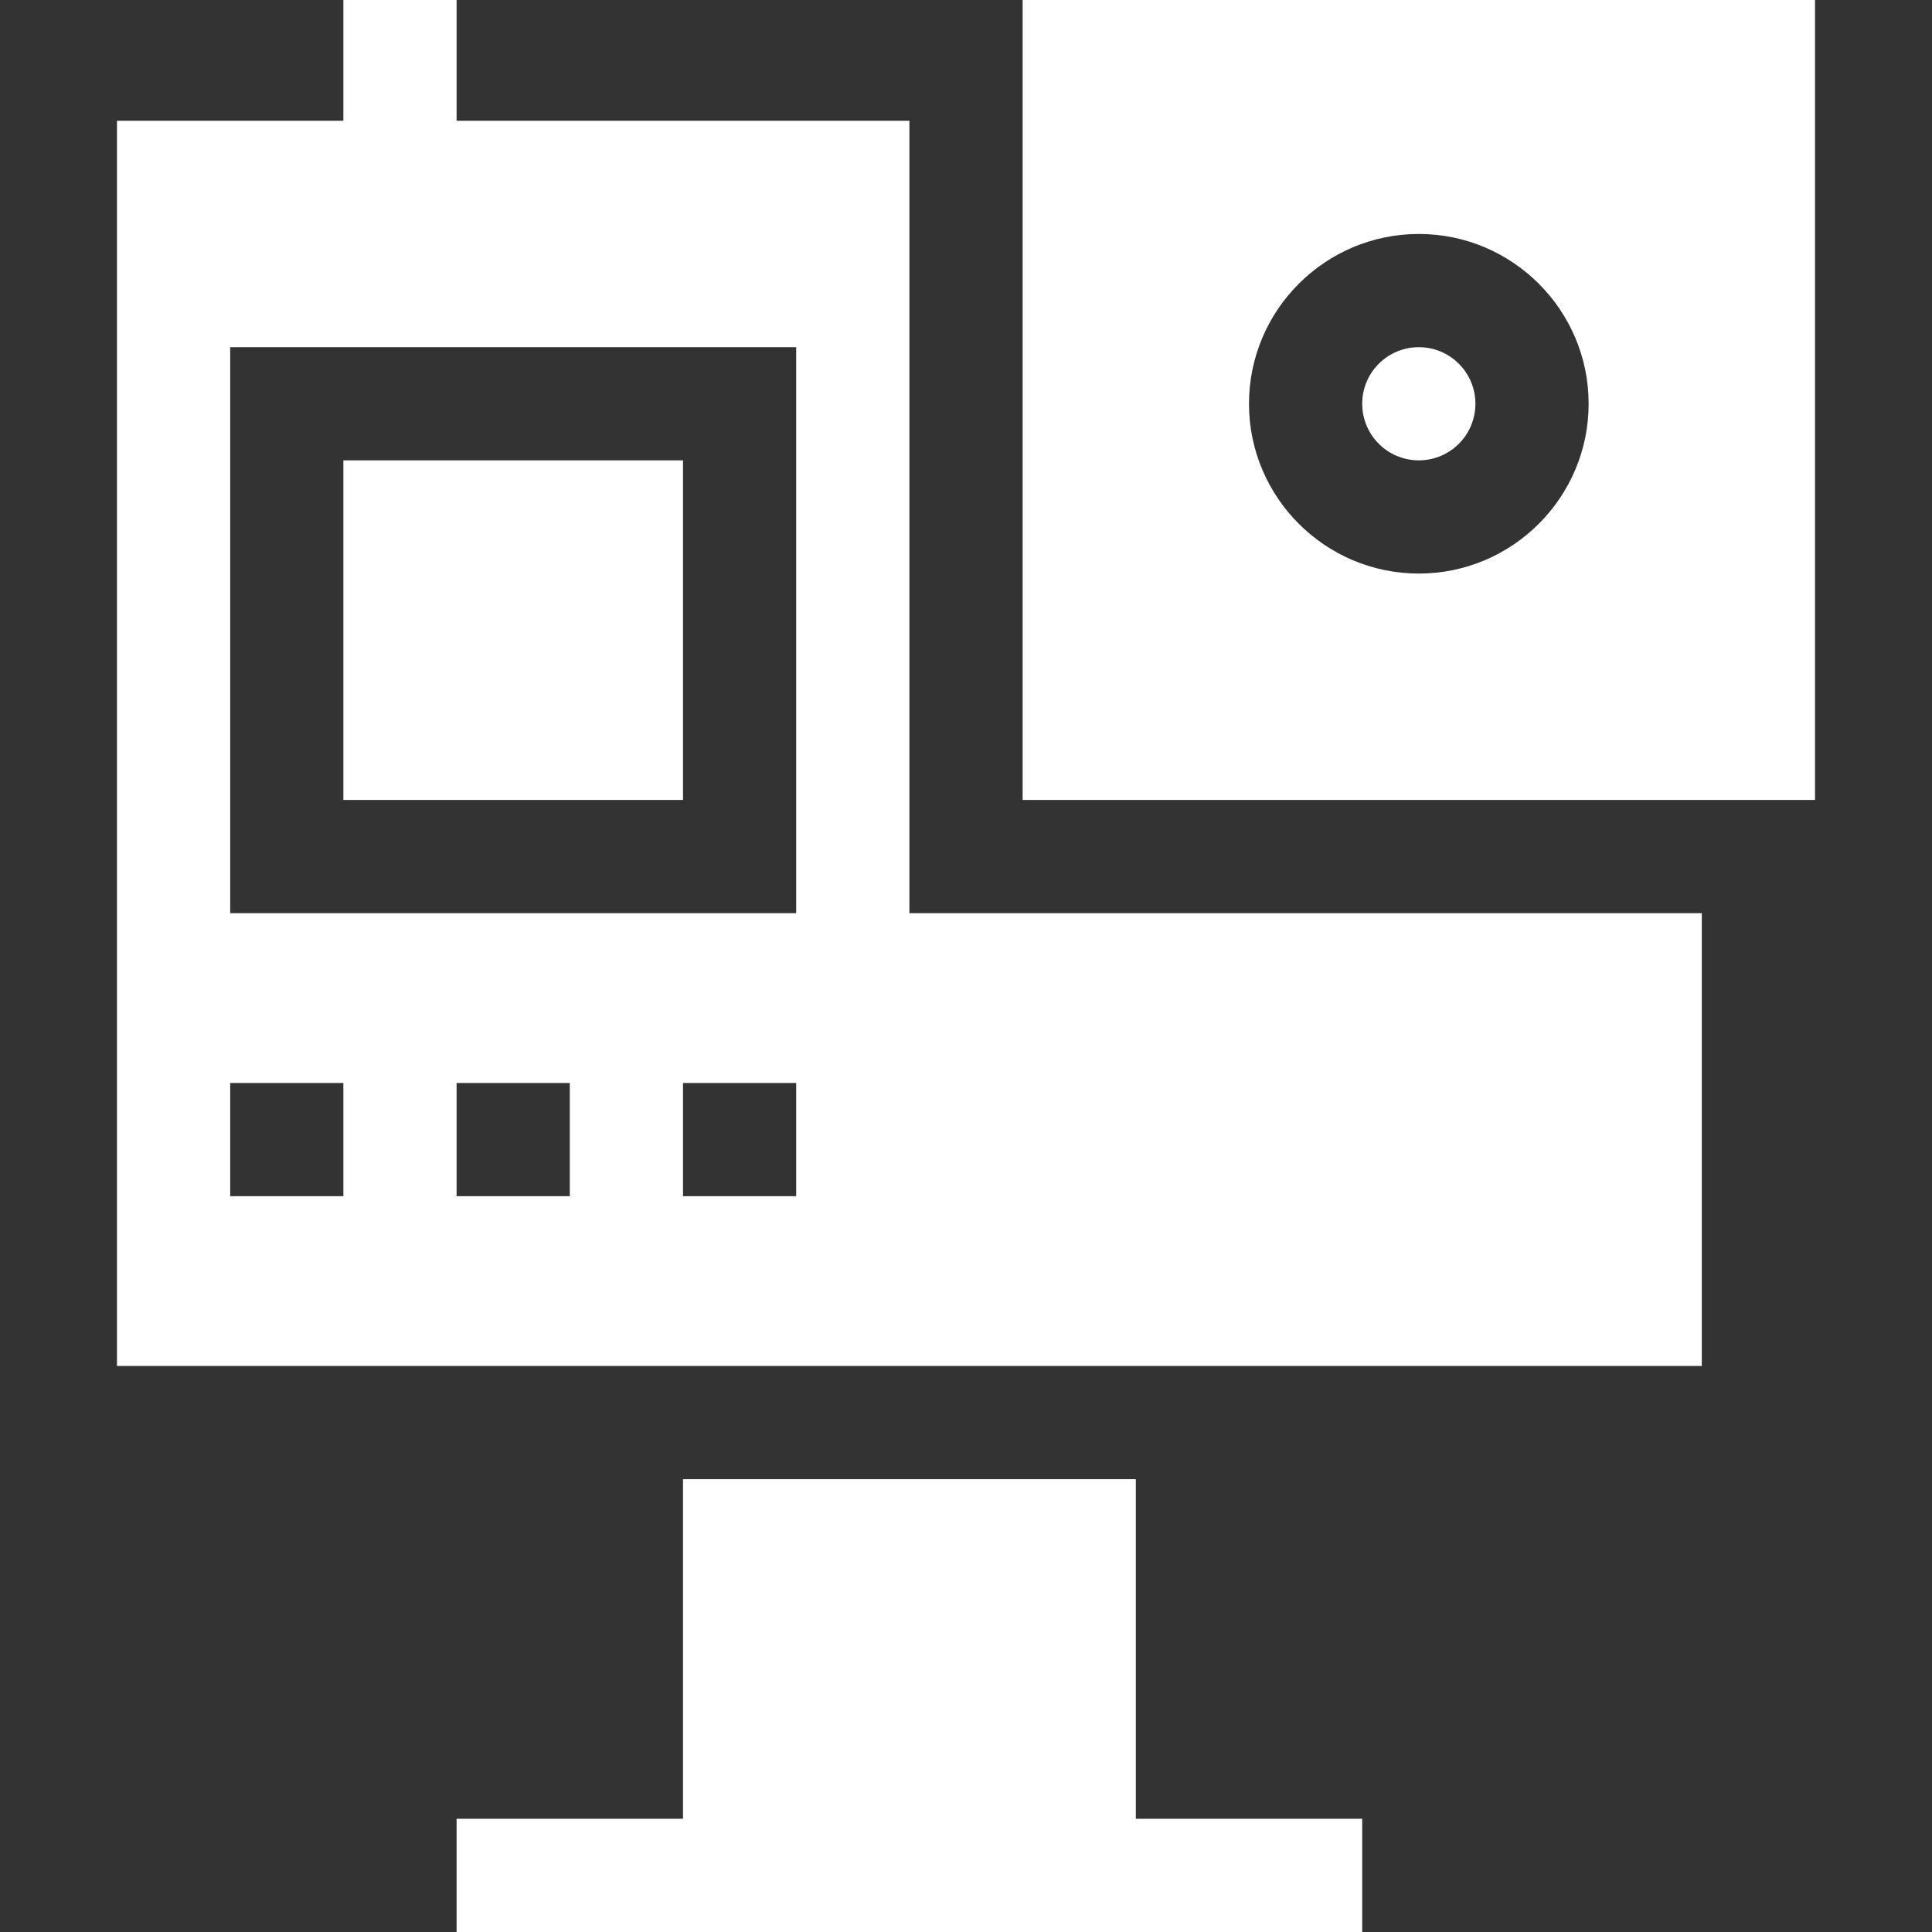 <svg width="40" height="40" viewBox="0 0 40 40" fill="none" xmlns="http://www.w3.org/2000/svg">
<rect x="0" y="0" width="40" height="40" fill="#333333" stroke="none"/>
<path d="M23.516 30.625H14.141V37.656H9.453V40H28.203V37.656H23.516V30.625Z" fill="white"/>
<path d="M7.109 9.531H14.141V16.562H7.109V9.531Z" fill="white"/>
<path d="M18.828 2.5H9.453V0H7.109V2.5H2.422V28.281H35.234V18.906H18.828V2.5ZM7.109 24.766H4.766V22.422H7.109V24.766ZM11.797 24.766H9.453V22.422H11.797V24.766ZM16.484 24.766H14.141V22.422H16.484V24.766ZM16.484 18.906H4.766V7.188H16.484V18.906Z" fill="white"/>
<path d="M29.375 9.531C30.022 9.531 30.547 9.007 30.547 8.359C30.547 7.712 30.022 7.188 29.375 7.188C28.728 7.188 28.203 7.712 28.203 8.359C28.203 9.007 28.728 9.531 29.375 9.531Z" fill="white"/>
<path d="M21.172 0V16.562H37.578V0H21.172ZM29.375 11.875C27.437 11.875 25.859 10.298 25.859 8.359C25.859 6.421 27.437 4.844 29.375 4.844C31.313 4.844 32.891 6.421 32.891 8.359C32.891 10.298 31.313 11.875 29.375 11.875Z" fill="white"/>
</svg>
